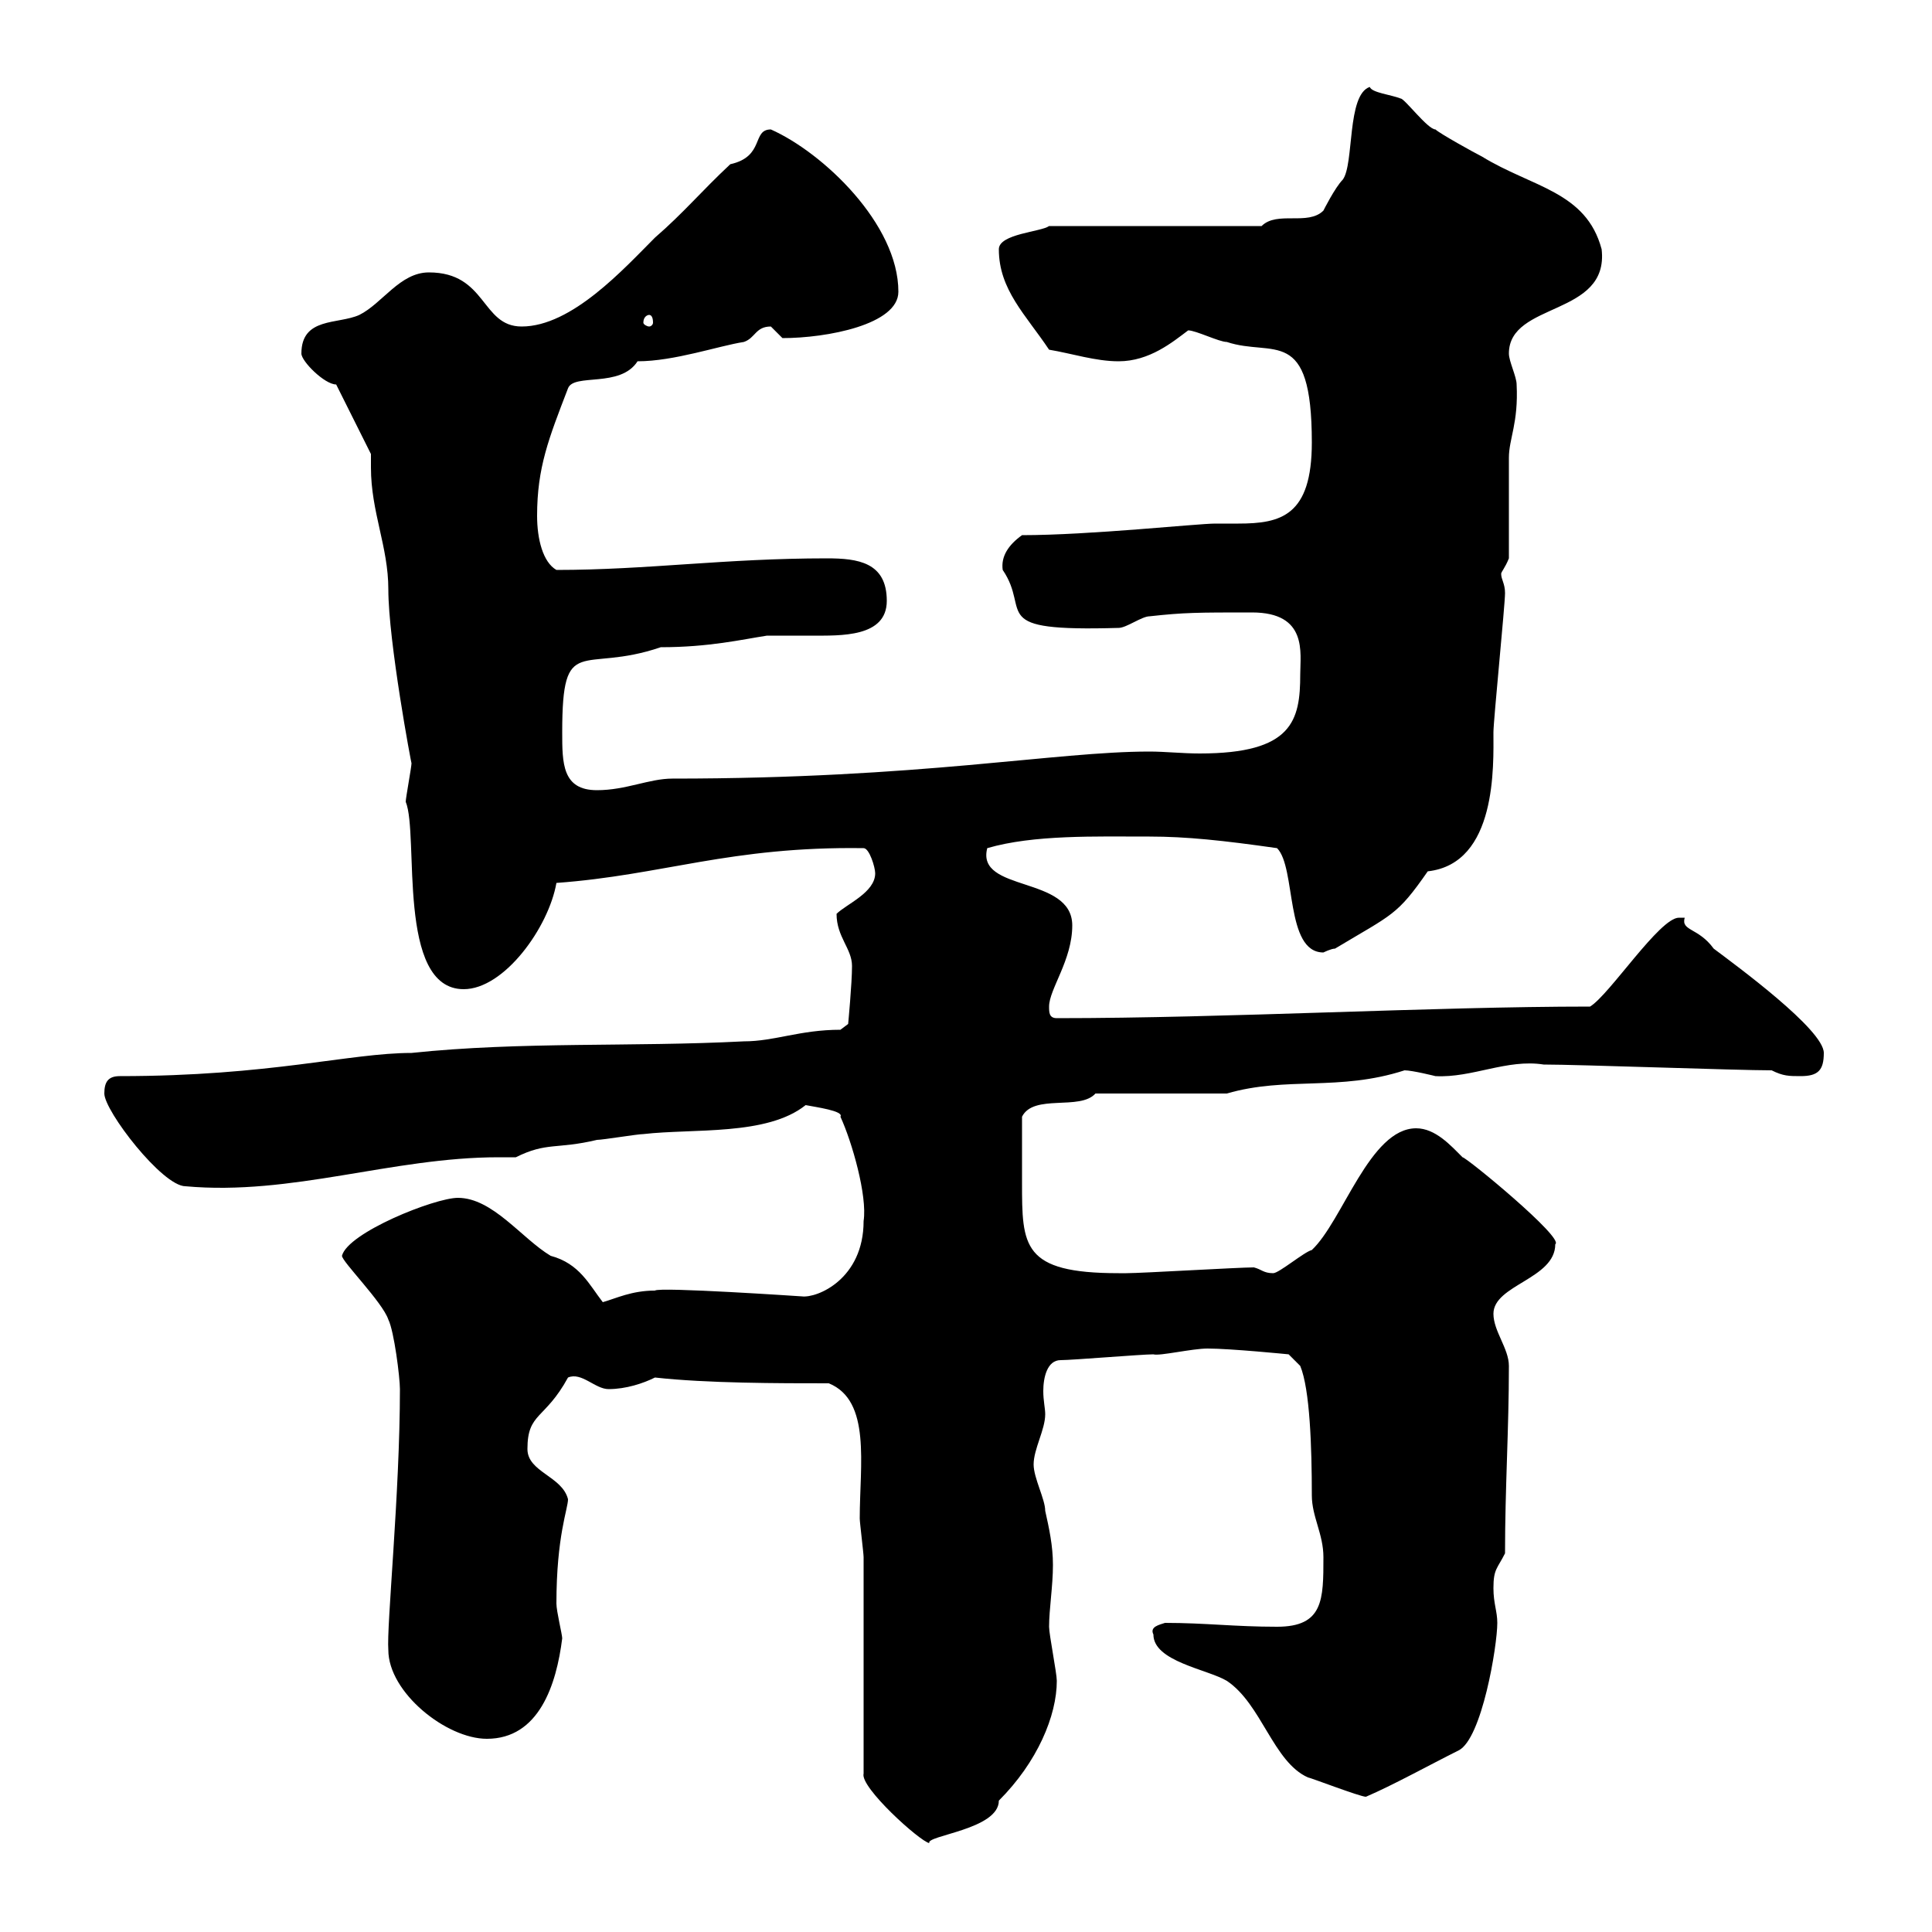 <svg xmlns="http://www.w3.org/2000/svg" xmlns:xlink="http://www.w3.org/1999/xlink" width="300" height="300"><path d="M134.10 241.80L134.10 275.40C133.50 277.50 142.80 285.90 144.30 286.20C143.70 285 155.10 284.10 155.10 279.60C161.10 273.60 164.10 266.40 164.10 261C164.10 259.80 162.90 253.80 162.90 252.60C162.90 249.90 163.50 246.30 163.50 243C163.50 240 162.90 237.30 162.30 234.60C162.30 232.80 160.50 229.50 160.50 227.40C160.50 225 162.30 222 162.30 219.60C162.30 218.70 162 217.50 162 216C162 213.90 162.60 211.20 164.70 211.20C166.50 211.20 177.30 210.30 179.10 210.30C180 210.60 185.10 209.40 187.50 209.40C191.10 209.40 200.10 210.30 200.10 210.30L201.90 212.10C203.40 215.70 203.70 224.70 203.70 232.20C203.70 235.50 205.50 238.20 205.50 241.80C205.50 248.40 205.50 252.60 198.30 252.60C191.70 252.60 187.20 252 180.90 252C180 252.30 178.50 252.60 179.10 253.80C179.10 258 187.50 259.20 190.50 261C195.90 264.60 197.70 273.60 203.10 276C203.40 276 211.20 279 212.10 279C216.30 277.20 221.70 274.20 226.50 271.80C230.10 270 232.50 255.60 232.50 252C232.50 250.20 231.90 249 231.90 246.60C231.90 243.60 232.50 243.60 233.70 241.20C233.70 231 234.30 222 234.30 212.10C234.30 209.40 231.90 206.70 231.90 204C231.90 199.50 241.50 198.60 241.50 193.20C243 192.30 227.70 179.70 227.10 179.70C225.30 177.90 222.90 175.20 219.90 175.20C212.70 175.20 208.50 189.60 203.70 194.10C202.50 194.40 198.60 197.70 197.70 197.70C196.20 197.70 195.90 197.10 194.70 196.80C192.30 196.80 177.30 197.70 174.90 197.70C174.90 197.70 174.90 197.70 173.70 197.70C158.70 197.70 158.70 193.50 158.70 183.60C158.70 179.70 158.70 178.50 158.70 173.40C160.50 169.80 167.70 172.50 170.10 169.80L190.50 169.80C199.80 167.10 207.90 169.50 218.10 166.20C219.30 166.20 222.90 167.10 222.90 167.10C228.60 167.40 234 164.40 239.70 165.30C245.10 165.30 269.70 166.20 275.10 166.20C276.90 167.10 277.80 167.10 279.60 167.10C282.30 167.10 283.20 166.20 283.20 163.50C283.20 159.90 269.70 150 266.10 147.30C263.70 144 261 144.60 261.60 142.50C261.60 142.50 260.70 142.50 260.70 142.50C257.70 142.50 249.90 154.50 246.90 156.30C222.30 156.30 190.80 158.10 164.10 158.10C162.90 158.10 162.90 157.20 162.90 156.30C162.90 153.60 166.50 149.10 166.50 143.70C166.50 135.90 151.50 138.60 153.30 131.70C160.50 129.60 170.10 129.90 178.50 129.90C184.20 129.90 189.90 130.50 198.30 131.70C201.30 134.70 199.50 147.90 205.50 147.90C205.50 147.90 206.70 147.30 207.30 147.30C216.30 141.90 216.90 142.20 221.70 135.30C232.50 134.10 231.90 118.80 231.90 113.70C231.90 111.90 233.70 93.90 233.70 92.10C233.70 90.60 233.10 90 233.10 89.10C233.10 88.80 233.70 88.20 234.30 86.70C234.30 84.30 234.30 74.10 234.30 71.10C234.30 68.10 235.80 65.70 235.50 59.70C235.50 58.50 234.30 56.10 234.30 54.90C234.30 46.80 249.90 49.20 248.70 38.70C246.30 29.70 237.90 29.10 230.10 24.30C228.90 23.70 223.50 20.70 222.90 20.10C221.70 20.10 218.10 15.30 217.50 15.30C216 14.70 213 14.40 212.70 13.50C209.10 14.70 210.30 25.50 208.50 27.90C207.30 29.10 205.50 32.70 205.50 32.70C203.10 35.10 198.30 32.70 195.90 35.10L162.90 35.10C161.70 36 155.10 36.30 155.10 38.70C155.10 45 159.30 48.90 162.90 54.30C166.50 54.90 170.10 56.10 173.70 56.10C178.50 56.10 182.10 53.10 184.50 51.30C185.70 51.30 189.30 53.10 190.50 53.10C197.70 55.50 203.70 50.40 203.70 68.70C203.70 80.10 198.90 81.30 192.30 81.30C190.80 81.30 189.60 81.30 188.70 81.30C186 81.30 169.20 83.10 158.70 83.10C156.60 84.60 155.40 86.40 155.70 88.50C160.20 95.10 153 98.10 173.70 97.50C174.90 97.50 177.30 95.70 178.50 95.70C183.90 95.10 186 95.10 194.40 95.10C203.10 95.10 201.90 101.40 201.90 104.70C201.90 111.90 200.70 117 186.30 117C183.60 117 180.90 116.70 178.50 116.70C163.80 116.70 143.10 120.90 104.40 120.90C100.80 120.90 97.20 122.70 92.70 122.70C87.30 122.70 87.30 118.50 87.30 113.70C87.30 98.10 90.30 104.70 102.60 100.50C110.10 100.50 115.20 99.30 119.10 98.70C121.20 98.70 123.30 98.70 126 98.70C130.50 98.70 137.70 99 137.70 93.30C137.70 87.30 133.20 86.70 128.40 86.70C112.50 86.70 100.50 88.50 86.40 88.50C84.30 87.30 83.40 83.70 83.40 80.10C83.40 72.60 85.20 68.10 88.20 60.30C89.10 57.90 96.30 60.30 99 56.10C104.70 56.10 111.60 53.70 115.50 53.10C117.30 52.50 117.30 50.70 119.70 50.70C119.70 50.70 121.50 52.50 121.50 52.50C128.40 52.50 139.50 50.40 139.50 45.30C139.50 34.80 127.80 23.70 119.70 20.10C116.70 20.10 118.80 24.30 113.40 25.50C108.90 29.70 106.20 33 101.70 36.90C96.90 41.70 88.80 50.70 81 50.70C74.70 50.70 75.60 42.30 66.60 42.30C62.10 42.30 59.40 47.10 55.80 48.90C52.50 50.40 46.80 49.20 46.80 54.90C46.80 56.10 50.40 59.70 52.20 59.70L57.60 70.50C57.60 71.10 57.60 72 57.60 72.60C57.60 79.50 60.30 84.90 60.30 91.50C60.30 99.60 63.90 118.80 63.90 118.50C63.90 119.10 63 123.90 63 124.50C65.10 129.60 61.50 153.60 72 153.60C78.30 153.60 85.20 144 86.40 137.10C102.90 135.90 113.40 131.40 134.10 131.70C135 131.70 135.90 134.70 135.90 135.60C135.90 138.60 131.40 140.40 129.90 141.90C129.90 145.50 132.30 147.30 132.30 150C132.30 152.70 131.70 159 131.70 159L130.50 159.90C124.20 159.90 120.30 161.70 115.50 161.70C98.10 162.60 81 161.70 63.90 163.50C54.30 163.50 42 167.10 18.60 167.10C16.80 167.10 16.20 168 16.20 169.80C16.20 172.50 25.20 184.20 28.80 184.20C45.30 185.70 60.90 179.70 77.40 179.70C78.30 179.70 79.20 179.70 80.10 179.70C84.90 177.30 86.40 178.50 92.70 177C93.60 177 99 176.10 99.90 176.10C107.70 175.20 119.10 176.40 125.10 171.60C126.60 171.90 131.10 172.50 130.50 173.40C132.30 177.30 134.70 185.70 134.10 189.60C134.10 198.60 126.90 201.60 124.50 201.30C124.50 201.30 102.30 199.80 101.70 200.40C98.10 200.40 95.70 201.60 93.60 202.20C91.50 199.50 90 196.20 85.50 195C81 192.30 76.50 186 71.10 186C67.50 186 54 191.40 53.10 195C53.10 195.90 59.40 202.20 60.30 204.90C61.20 206.70 62.10 213.90 62.10 215.70C62.10 231.90 60 252.60 60.30 256.20C60.30 262.80 69.30 270 75.60 270C83.70 270 86.40 261.60 87.30 254.40C87.30 253.80 86.40 250.20 86.40 249C86.40 238.50 88.20 234.30 88.20 232.80C87.30 229.20 81.90 228.60 81.90 225C81.90 219.30 84.60 220.50 88.20 213.90C90.30 213 92.40 215.70 94.50 215.70C97.20 215.70 99.90 214.80 101.70 213.90C109.80 214.80 120.90 214.80 128.70 214.80C135.30 217.50 133.50 227.40 133.50 235.80C133.50 236.40 134.10 241.20 134.10 241.80ZM100.80 48.90C101.10 48.90 101.40 49.20 101.40 50.10C101.40 50.40 101.10 50.70 100.80 50.70C100.50 50.70 99.90 50.40 99.90 50.10C99.90 49.20 100.50 48.90 100.80 48.90Z"/></svg>